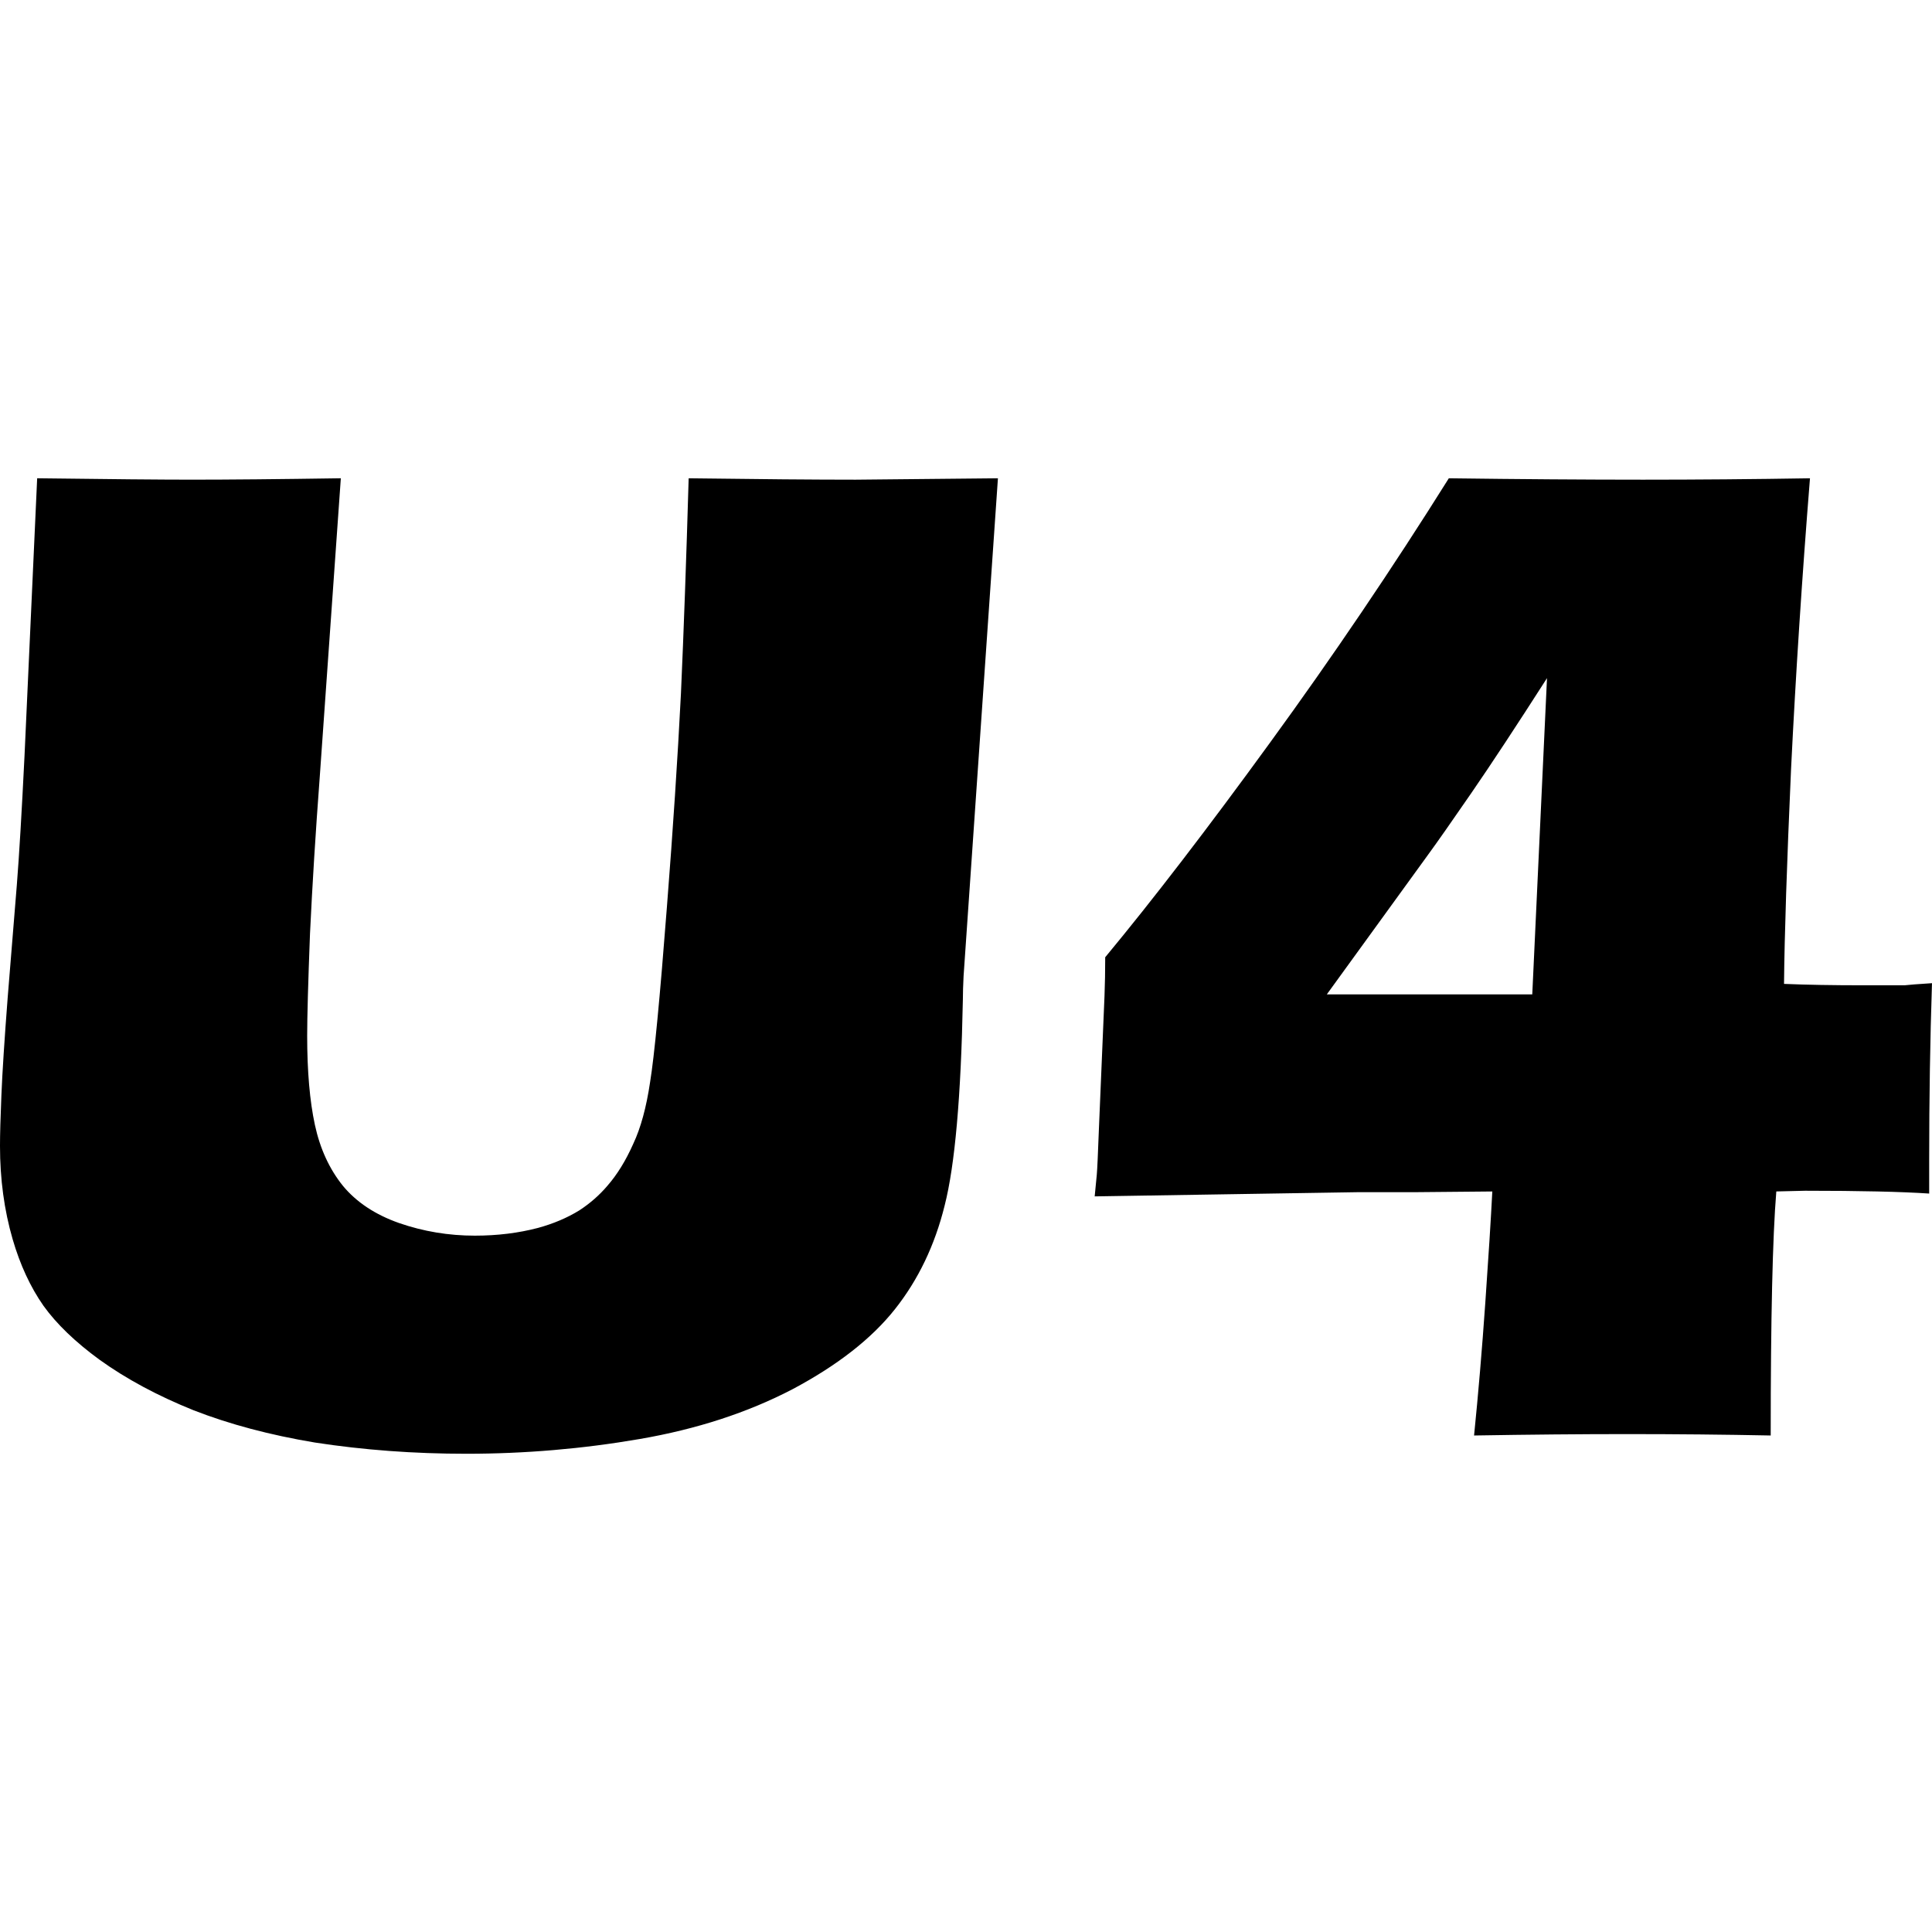 <svg xmlns="http://www.w3.org/2000/svg" version="1.1" xmlns:xlink="http://www.w3.org/1999/xlink" width="512" height="512"><svg width="512" height="512" viewBox="0 0 135.467 135.467" version="1.1" id="SvgjsSvg1013" inkscape:version="1.3.2 (091e20e, 2023-11-25, custom)" sodipodi:docname="icon.svg" xmlns:inkscape="http://www.inkscape.org/namespaces/inkscape" xmlns:sodipodi="http://sodipodi.sourceforge.net/DTD/sodipodi-0.dtd" xmlns="http://www.w3.org/2000/svg" xmlns:svg="http://www.w3.org/2000/svg">
  <sodipodi:namedview id="SvgjsSodipodi:namedview1012" pagecolor="#ffffff" bordercolor="#666666" borderopacity="1.0" inkscape:showpageshadow="2" inkscape:pageopacity="0.0" inkscape:pagecheckerboard="0" inkscape:deskcolor="#d1d1d1" inkscape:document-units="mm" inkscape:zoom="0.37732698" inkscape:cx="474.38961" inkscape:cy="473.0645" inkscape:window-width="1440" inkscape:window-height="837" inkscape:window-x="-8" inkscape:window-y="-8" inkscape:window-maximized="1" inkscape:current-layer="layer1"></sodipodi:namedview>
  <defs id="SvgjsDefs1011"></defs>
  <g inkscape:label="Layer 1" inkscape:groupmode="layer" id="SvgjsG1010">
    <path style="font-size:100.703px;line-height:125%;font-family:'Eras Bold ITC';-inkscape-font-specification:'Eras Bold ITC';letter-spacing:0px;word-spacing:0px;stroke-width:2.518px" d="m 2.606,33.535 q 7.671,0.098 10.818,0.098 3.934,0 10.474,-0.098 l -1.475,20.898 q -0.443,5.901 -0.688,11.064 -0.197,5.163 -0.197,7.13 0,3.737 0.541,6.245 0.541,2.508 1.967,4.278 1.426,1.721 3.934,2.606 2.557,0.885 5.311,0.885 2.36,0 4.425,-0.541 1.623,-0.443 2.901,-1.229 1.131,-0.738 1.967,-1.721 1.033,-1.18 1.819,-2.95 0.787,-1.672 1.18,-4.327 0.443,-2.704 1.18,-12.293 0.639,-8.162 0.983,-14.948 0.295,-6.589 0.541,-15.096 7.425,0.098 11.703,0.098 l 9.982,-0.098 -2.409,34.912 q -0.049,0.983 -0.049,1.623 -0.197,10.228 -1.278,14.456 -1.033,4.18 -3.491,7.277 -2.459,3.098 -7.179,5.606 -4.72,2.459 -10.719,3.491 -5.999,1.033 -12.145,1.033 -5.507,0 -10.621,-0.787 -4.72,-0.787 -8.507,-2.262 Q 9.785,97.359 6.982,95.343 4.425,93.475 3.048,91.557 1.672,89.59 0.885,86.886 -2.5528669e-4,83.837 -2.5528669e-4,80.346 q 0,-1.18 0.098,-3.54 0.098,-2.409 0.443,-6.884 L 1.18,62.054 Q 1.426,58.956 1.721,52.957 Z M 103.358,100.654 q 0.443,-4.376 0.787,-9.293 0.344,-4.917 0.492,-7.818 l -5.36,0.049 h -4.032 l -18.488,0.295 0.148,-1.524 q 0.049,-0.541 0.148,-3.196 l 0.393,-9.343 q 0.049,-1.278 0.049,-2.704 5.015,-6.048 11.555,-15.046 6.589,-9.048 12.539,-18.538 7.572,0.098 13.62,0.098 5.704,0 11.703,-0.098 -0.836,10.424 -1.328,20.406 -0.443,9.933 -0.492,15.046 2.36,0.098 5.556,0.098 2.508,0 2.901,0 0.393,-0.049 1.918,-0.148 -0.197,5.901 -0.197,12.44 v 2.311 q -2.95,-0.197 -8.703,-0.197 l -2.016,0.049 q -0.393,4.77 -0.393,17.112 -4.868,-0.098 -10.08,-0.098 -4.868,0 -10.719,0.098 z m 4.081,-30.929 1.033,-22.176 q -3.245,5.065 -5.311,8.064 -2.065,2.999 -2.999,4.278 l -7.13,9.834 z" id="SvgjsPath1009" aria-label="U4"></path>
  </g>
</svg><style>@media (prefers-color-scheme: light) { :root { filter: none; } }
@media (prefers-color-scheme: dark) { :root { filter: invert(100%); } }
</style></svg>